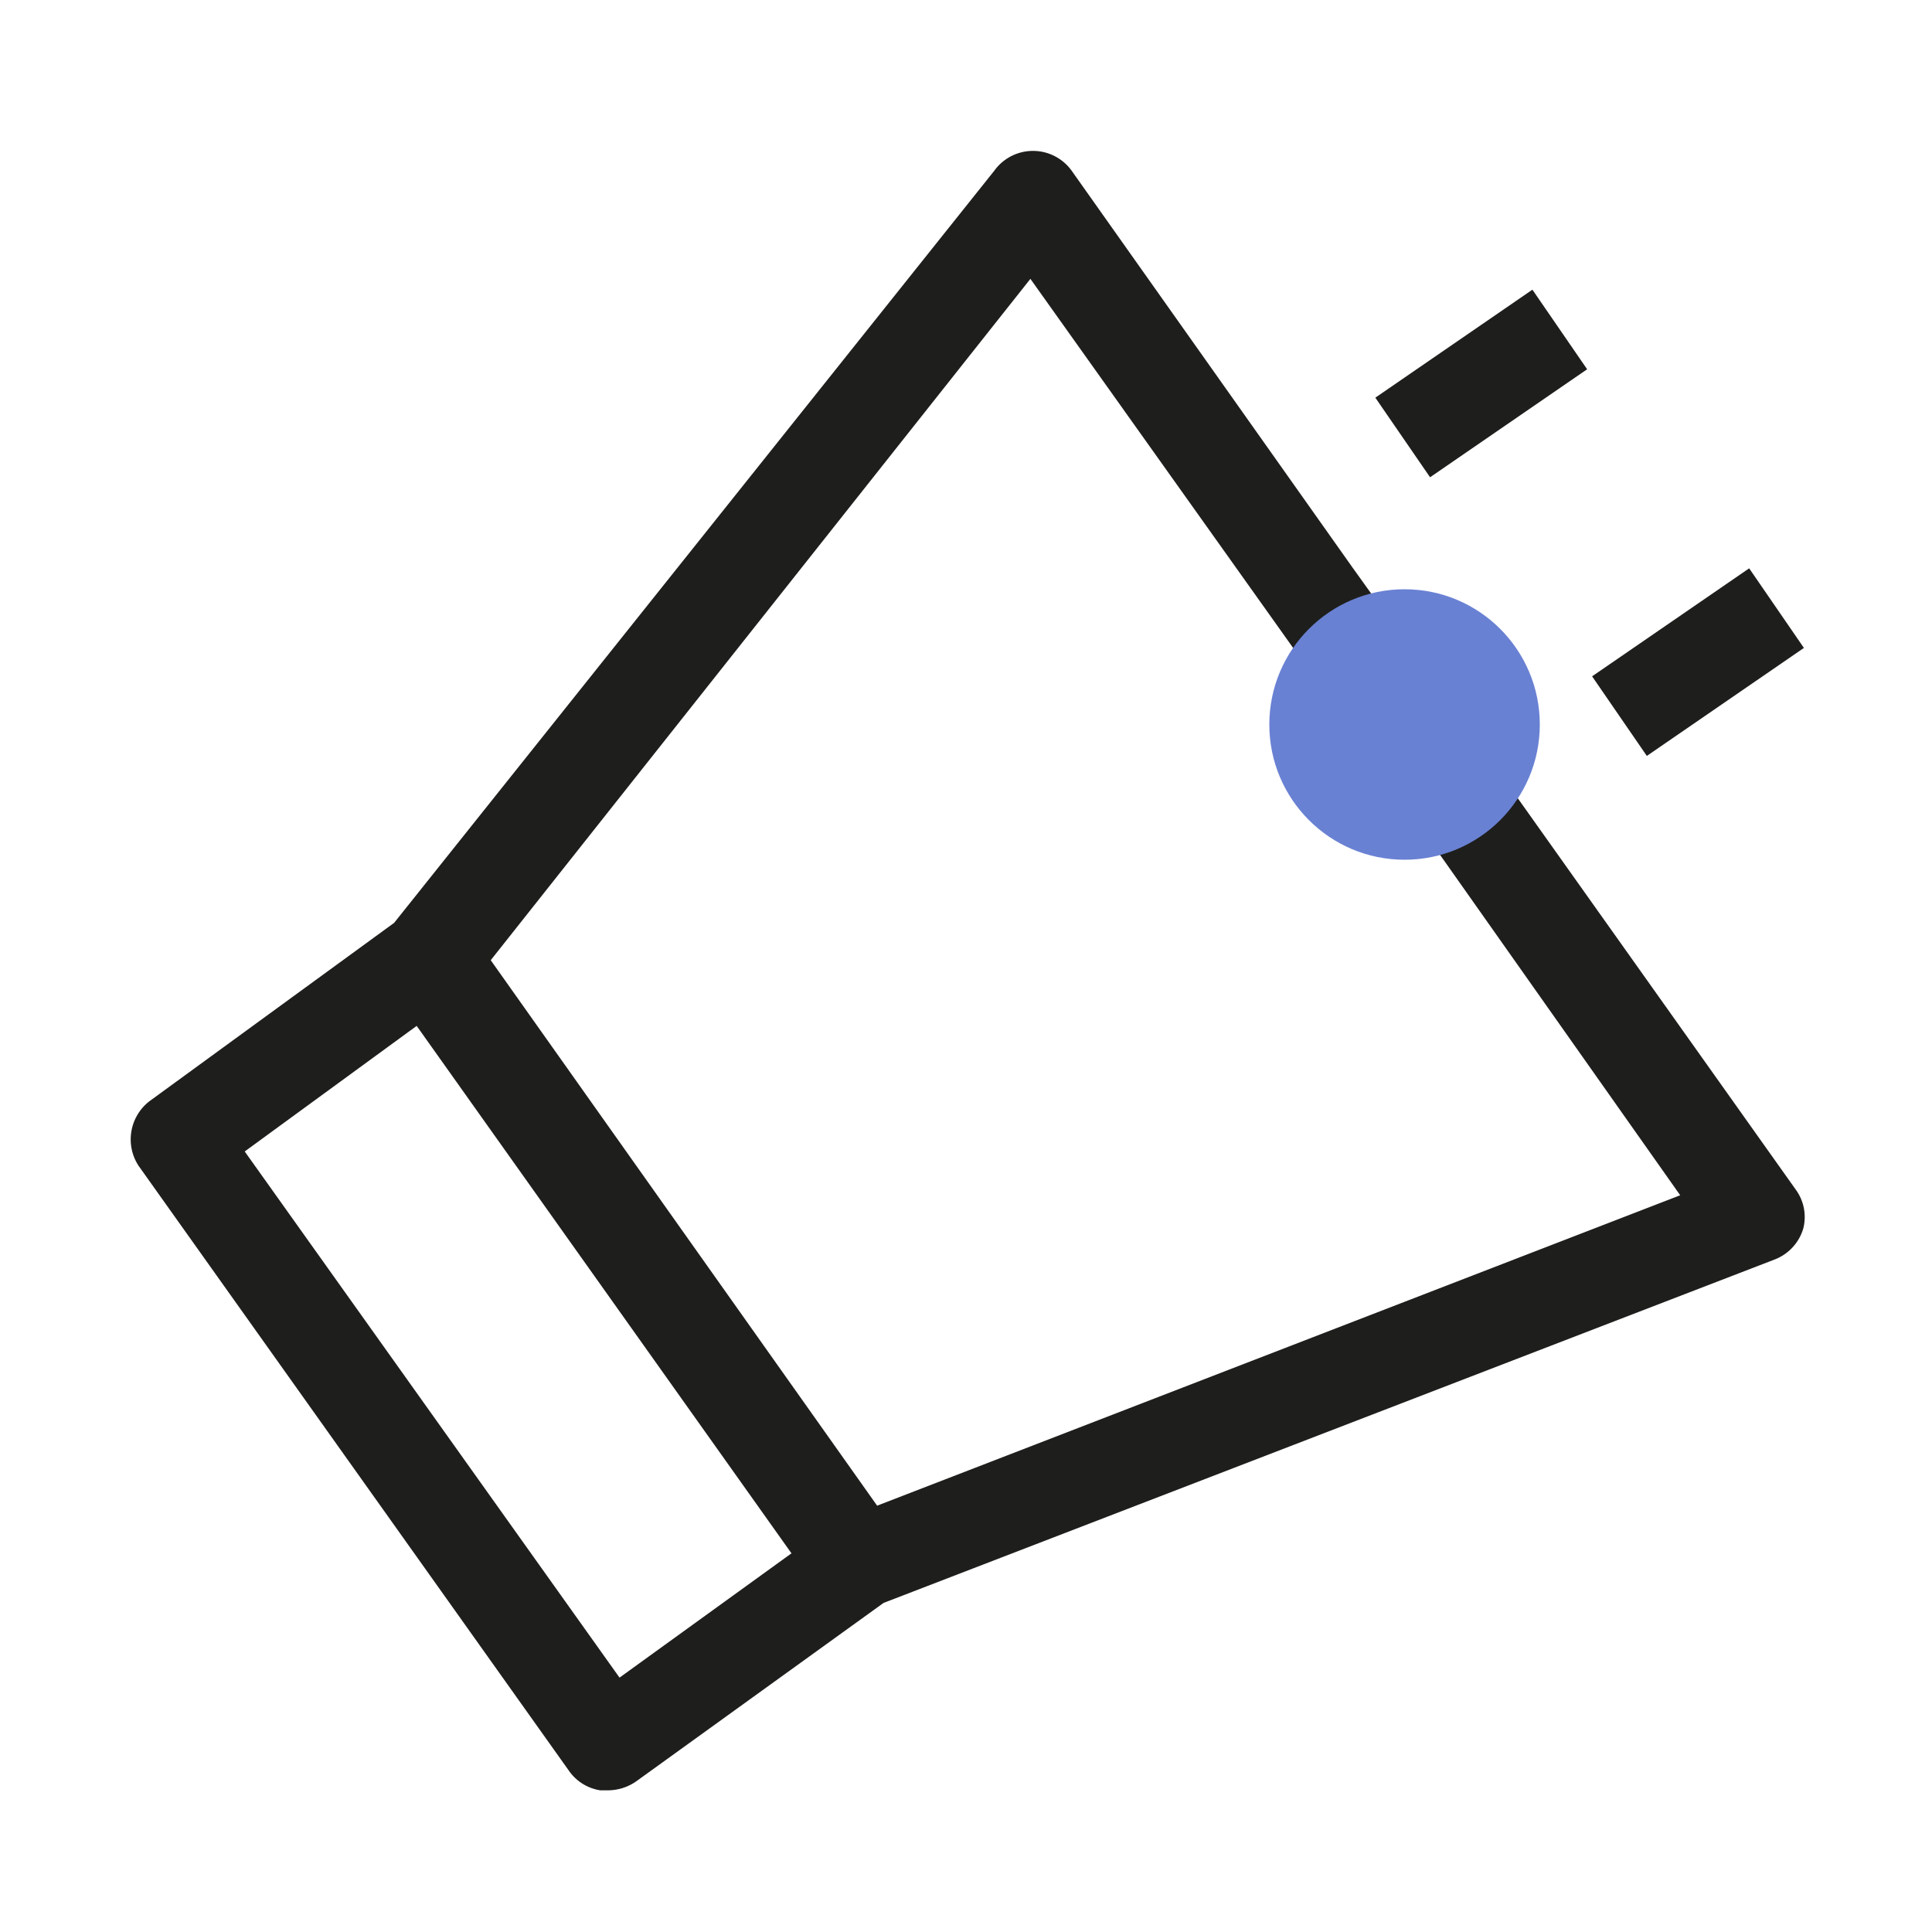 <svg xmlns="http://www.w3.org/2000/svg" viewBox="0 0 30 30" xmlns:v="https://vecta.io/nano"><path d="M27.89 18.48l-4.56-6.42L21 8.81l-4.36-6.16a.74.74 0 0 0-1.2 0L6.12 14.33l-3.8 2.77a.75.75 0 0 0-.17 1l6.68 9.39a.73.73 0 0 0 .49.31h.12a.77.77 0 0 0 .44-.14l3.84-2.77 13.83-5.33a.74.74 0 0 0 .45-.48.72.72 0 0 0-.11-.6zM9.62 26.05L3.8 17.88l2.67-1.95 5.82 8.19zm4-2.67l-6-8.47L16 4.33l3.83 5.38 2.26 3.18 4 5.67zm7.736-17.205l2.439-1.677.85 1.236-2.439 1.677zm3.366 4.327l2.439-1.677.85 1.236-2.439 1.677z" fill="#1e1e1c"/><circle cx="21.81" cy="11.25" r="2.1" fill="#6981d3"/></svg>